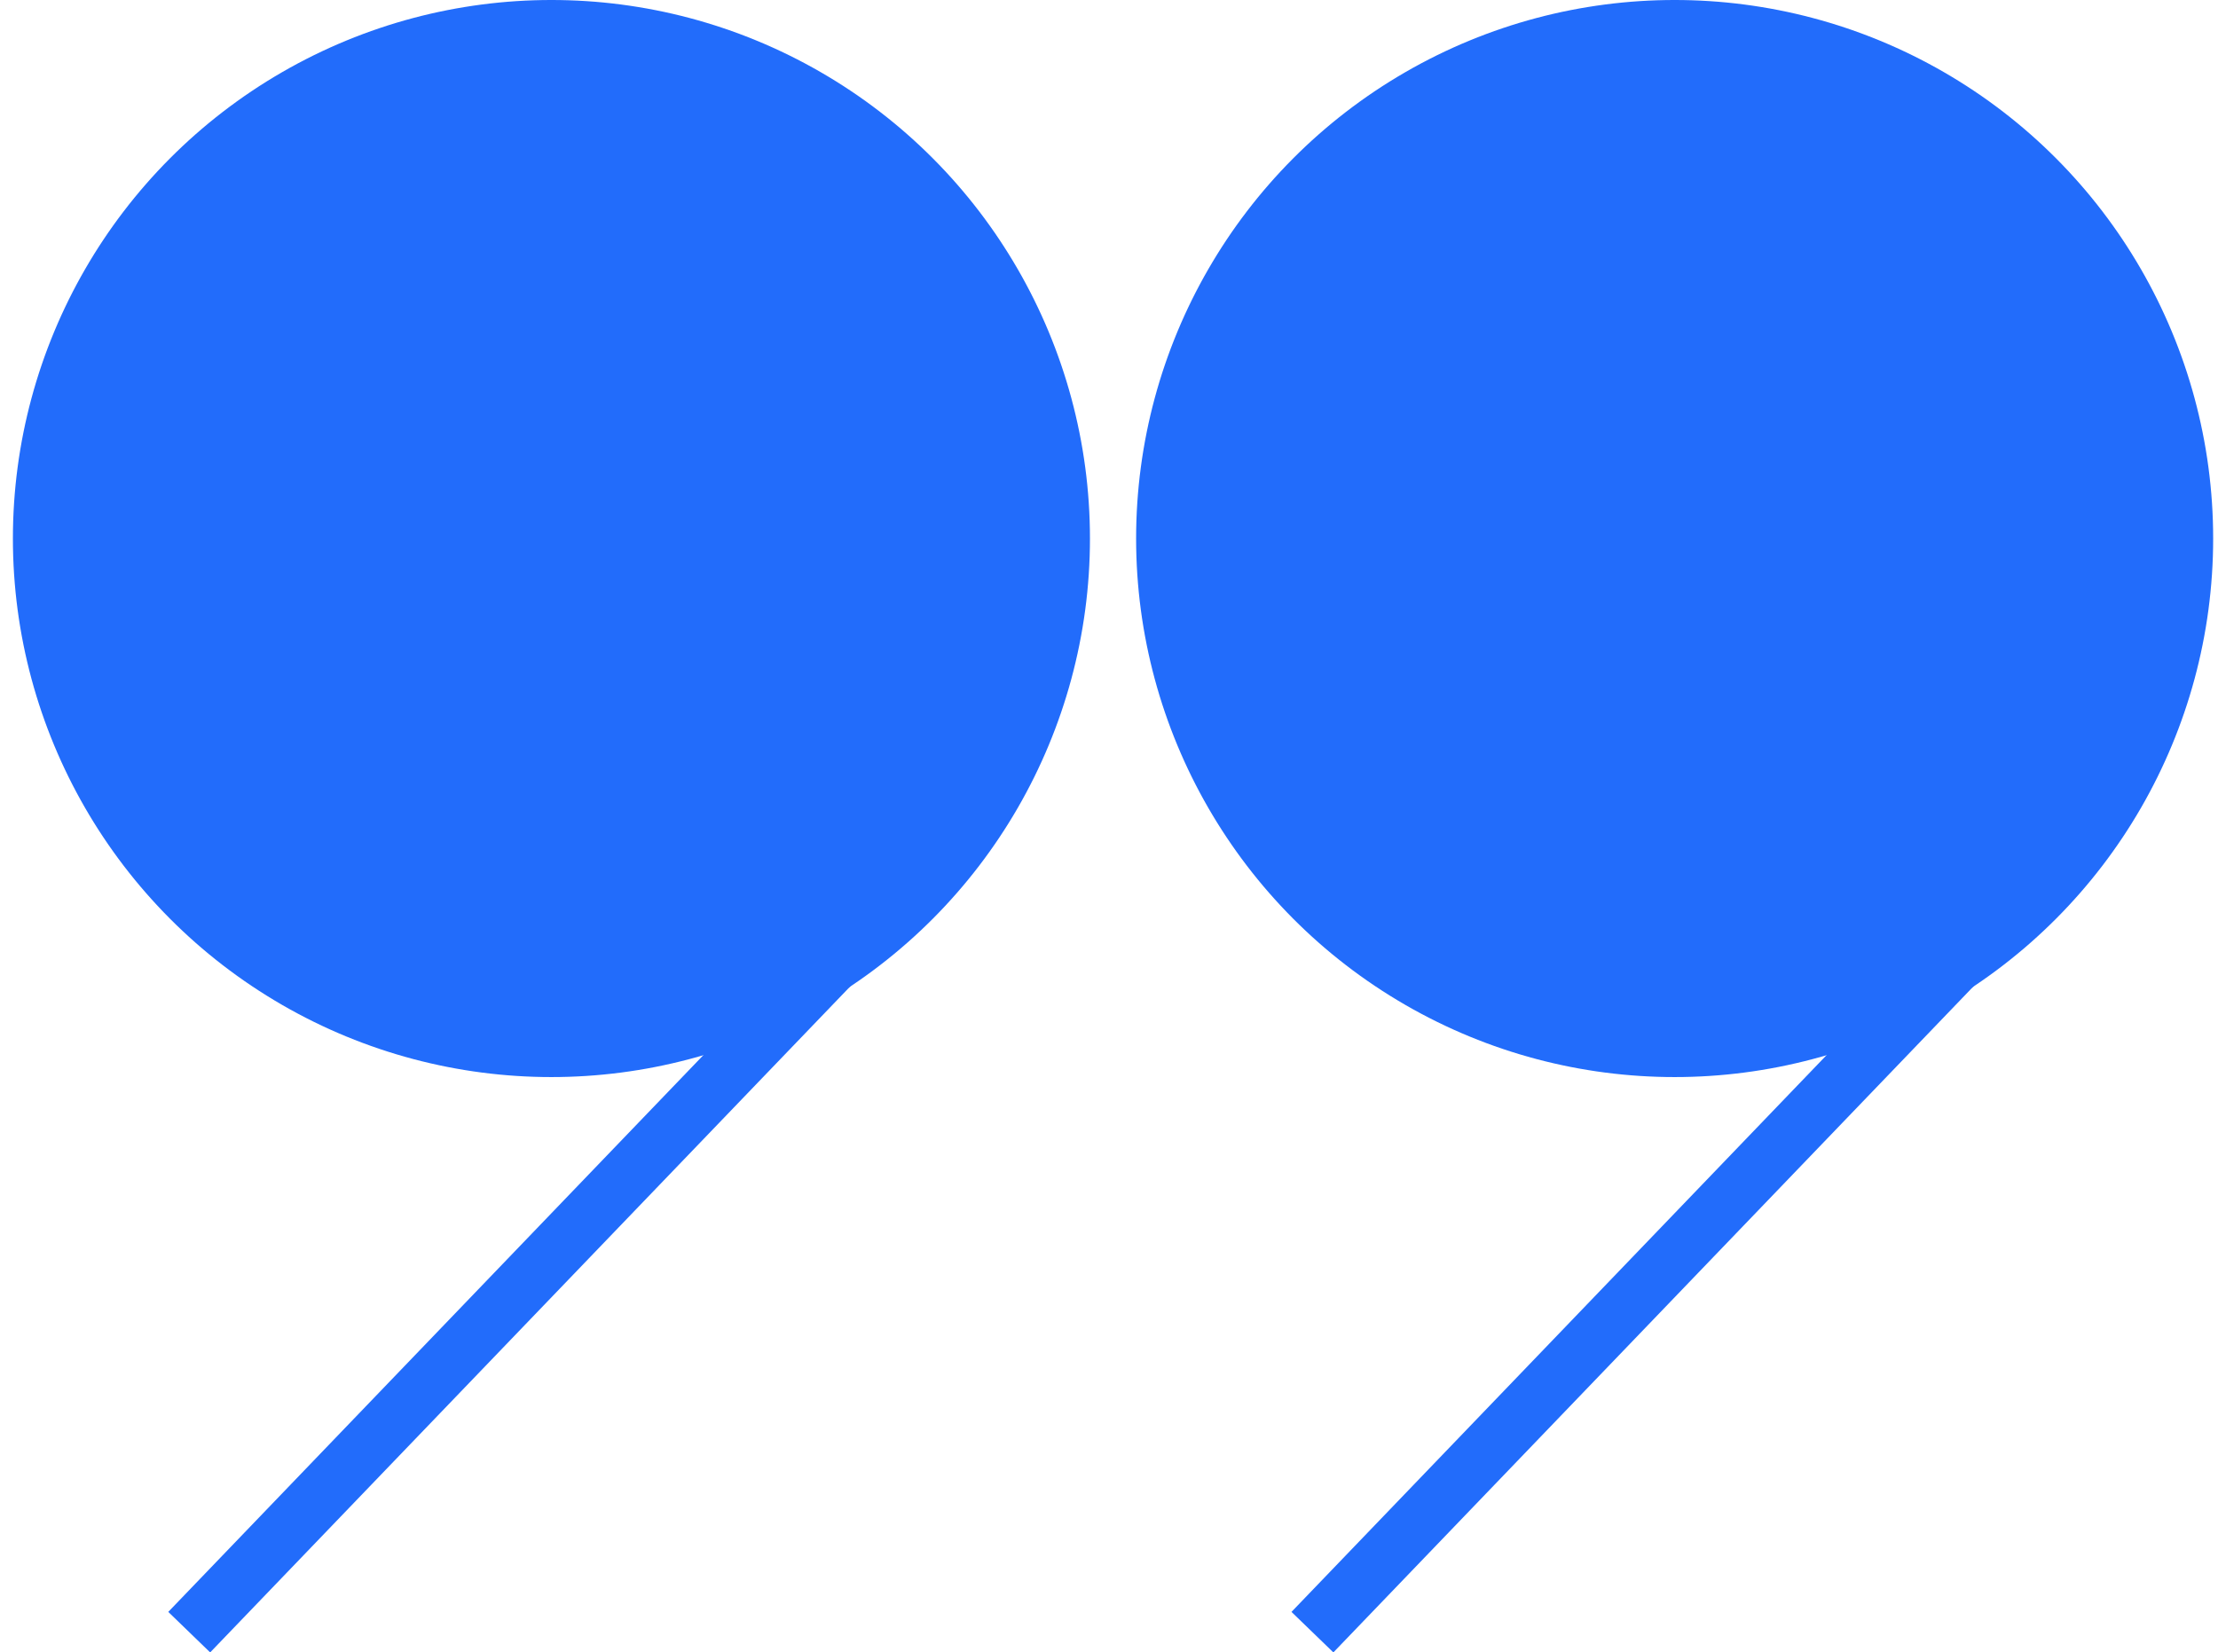   <svg xmlns="http://www.w3.org/2000/svg" x="0px" y="0px" width="100%" viewBox="0 0 1375.472 1024.709" style="vertical-align: middle; max-width: 100%; width: 100%;">
   <path fill="rgb(34,108,251)" d="M1313.819,506.449c-6.156-2.778-12.043-6.882-14.74-9.084c-1.179-0.965-1.873-2.137-2.041-3.365   c-2.09-1.39-4.229-2.708-6.395-3.982L800.9,999.581l25.976,25.128l484.857-504.479c-0.025-1.979,1.038-3.98,3.483-4.606   c0.431-0.11,0.861-0.232,1.294-0.364l3.602-3.747C1318.021,509.822,1315.926,508.13,1313.819,506.449z">
   </path>
   <circle fill="rgb(34,108,251)" cx="1038.51" cy="333.961" r="333.962">
   </circle>
   <path fill="rgb(34,108,251)" d="M617.272,506.449c-6.156-2.778-12.043-6.882-14.74-9.084c-1.179-0.965-1.873-2.137-2.041-3.365   c-2.09-1.39-4.229-2.708-6.395-3.982L104.353,999.581l25.976,25.128L615.186,520.23c-0.025-1.979,1.038-3.98,3.483-4.606   c0.431-0.11,0.862-0.232,1.294-0.364l3.601-3.747C621.473,509.822,619.378,508.13,617.272,506.449z">
   </path>
   <circle fill="rgb(34,108,251)" cx="341.962" cy="333.961" r="333.962">
   </circle>
  </svg>
